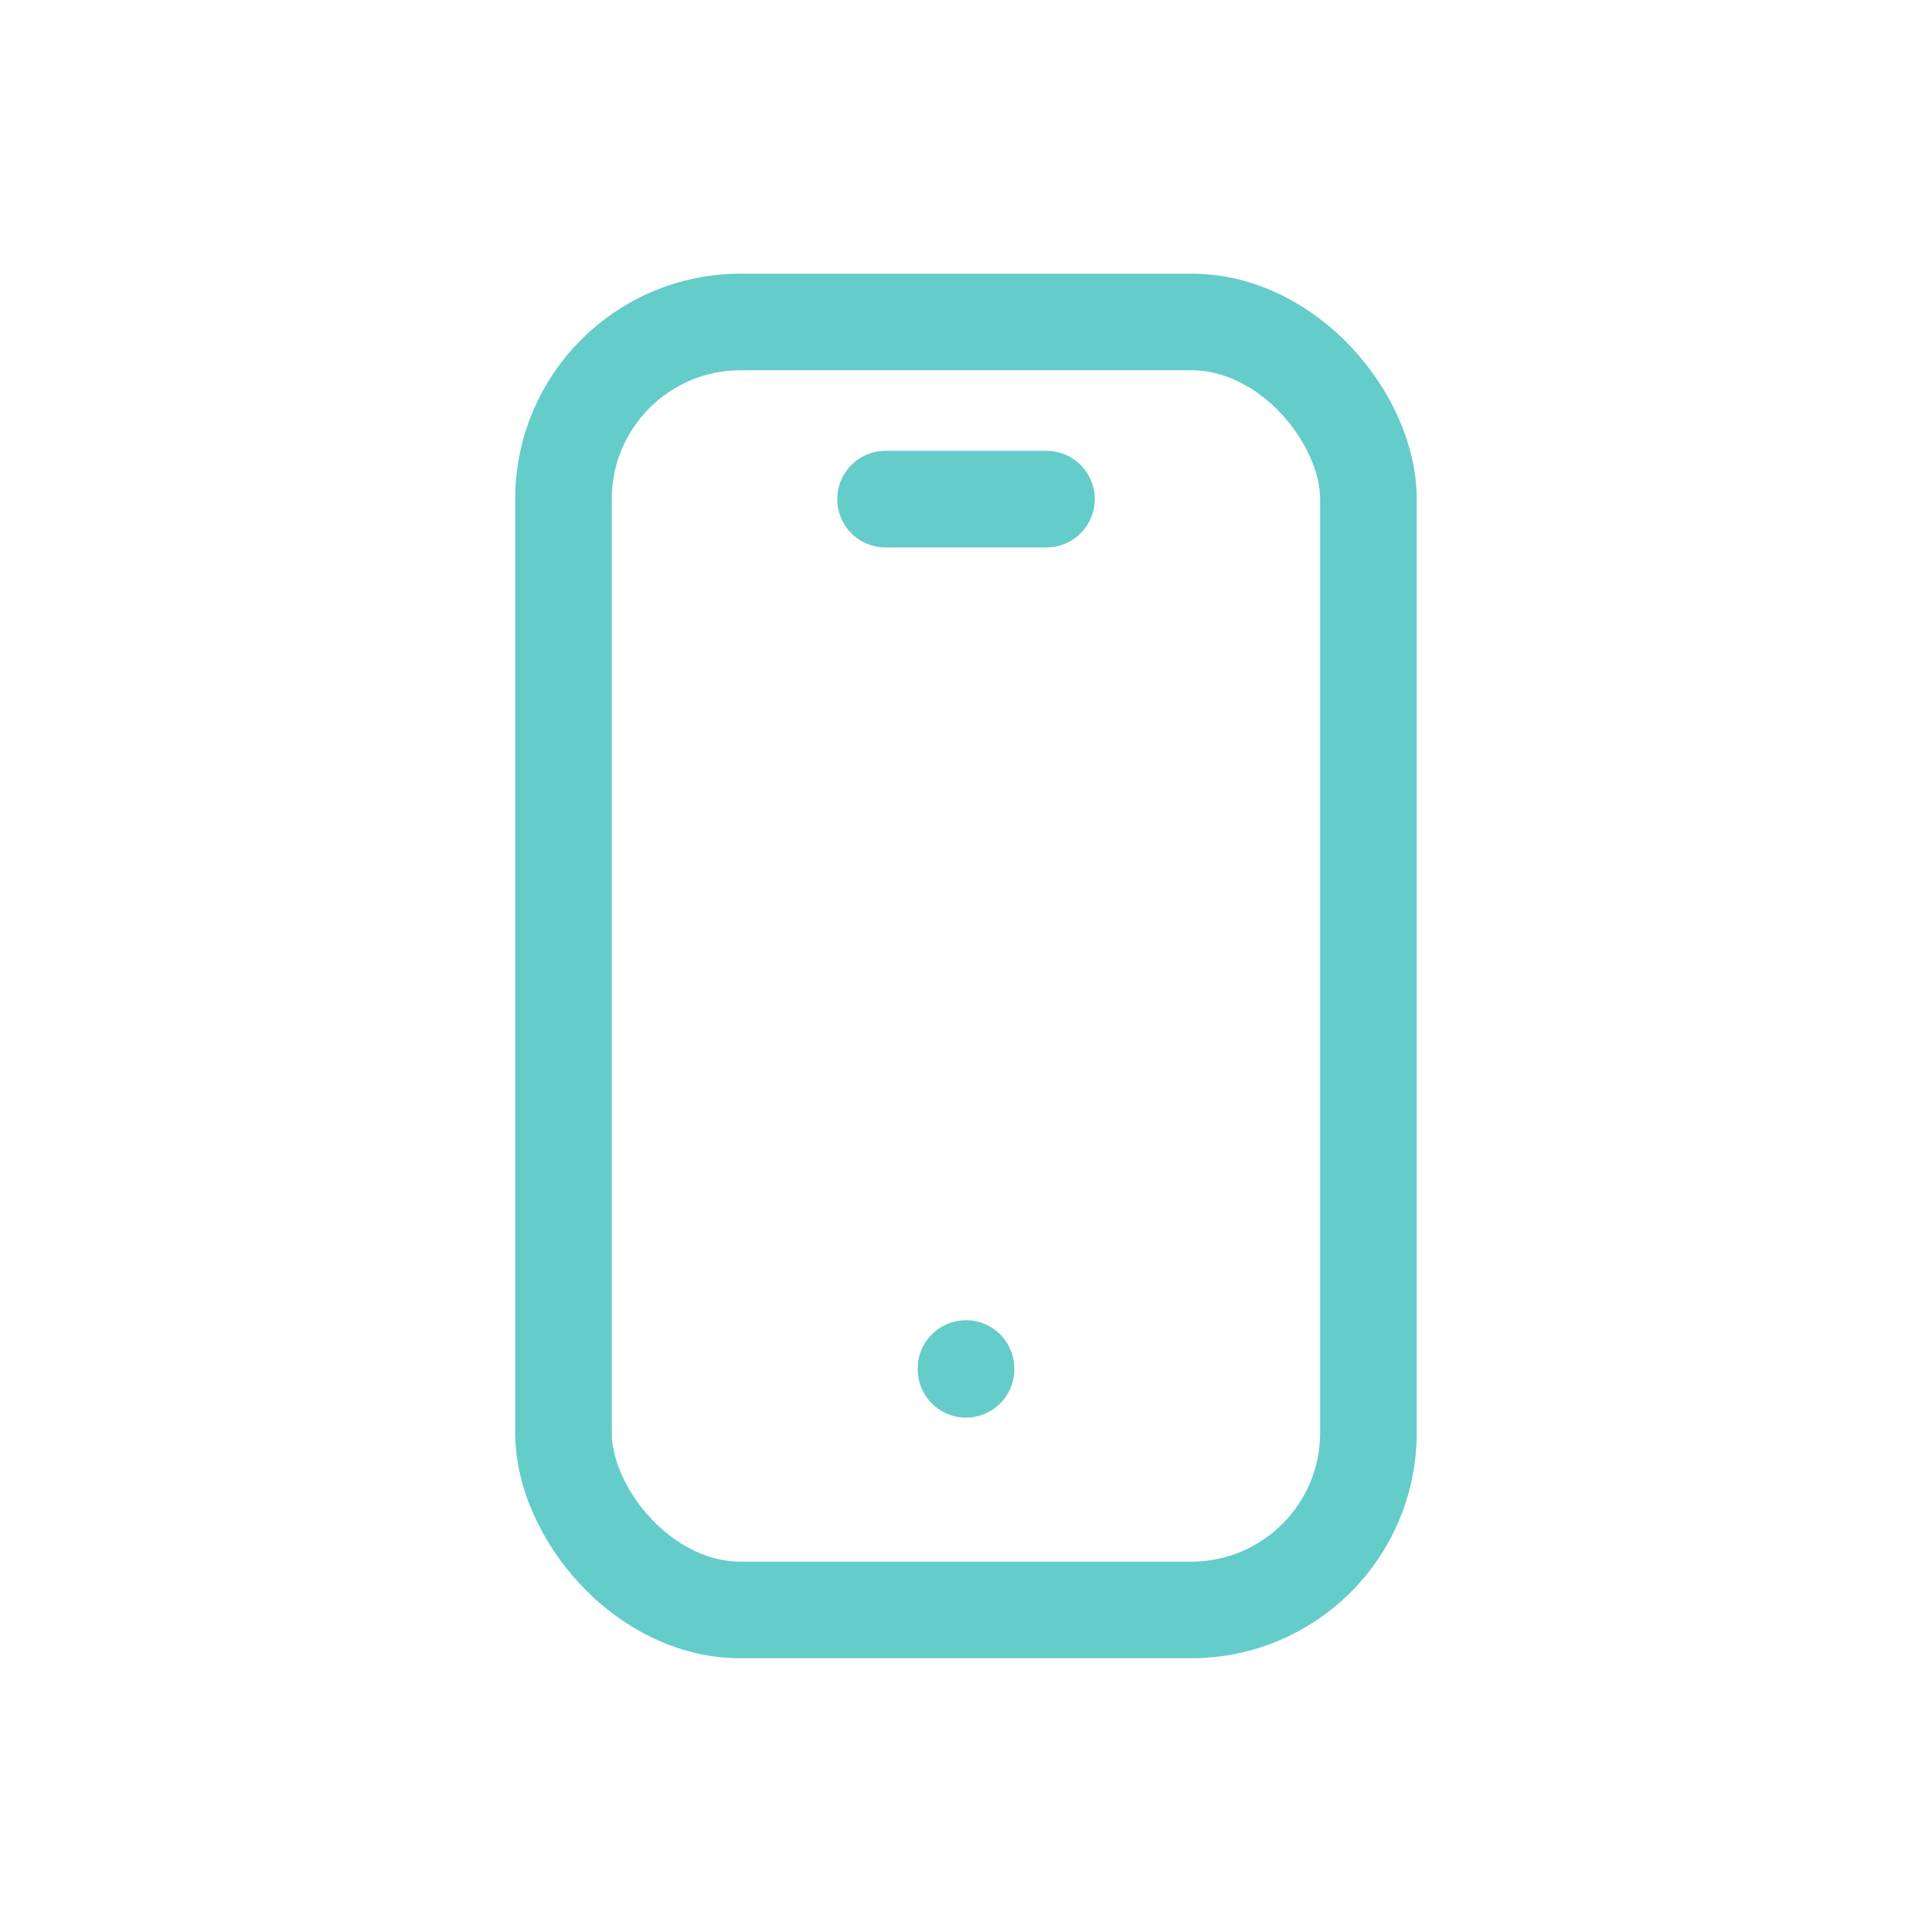 <?xml version="1.0" encoding="UTF-8"?>
<svg width="20px" height="20px" viewBox="0 0 20 20" version="1.1" xmlns="http://www.w3.org/2000/svg" xmlns:xlink="http://www.w3.org/1999/xlink">
    <title>Group@2x</title>
    <g id="Desktop" stroke="none" stroke-width="1" fill="none" fill-rule="evenodd">
        <g id="16.-Contact-Page-Desktop" transform="translate(-948, -794)">
            <g id="Group" transform="translate(948, 794)">
                <polygon id="Path" points="0 0 20 0 20 20 0 20"></polygon>
                <rect id="Rectangle" stroke="#64CCC9" stroke-linecap="round" stroke-linejoin="round" x="5.833" y="3.333" width="8.333" height="13.333" rx="1.833"></rect>
                <line x1="9.167" y1="5.167" x2="10.833" y2="5.167" id="Path" stroke="#64CCC9" stroke-linecap="round" stroke-linejoin="round"></line>
                <line x1="10" y1="14.167" x2="10" y2="14.175" id="Path" stroke="#64CCC9" stroke-linecap="round" stroke-linejoin="round"></line>
            </g>
        </g>
    </g>
</svg>